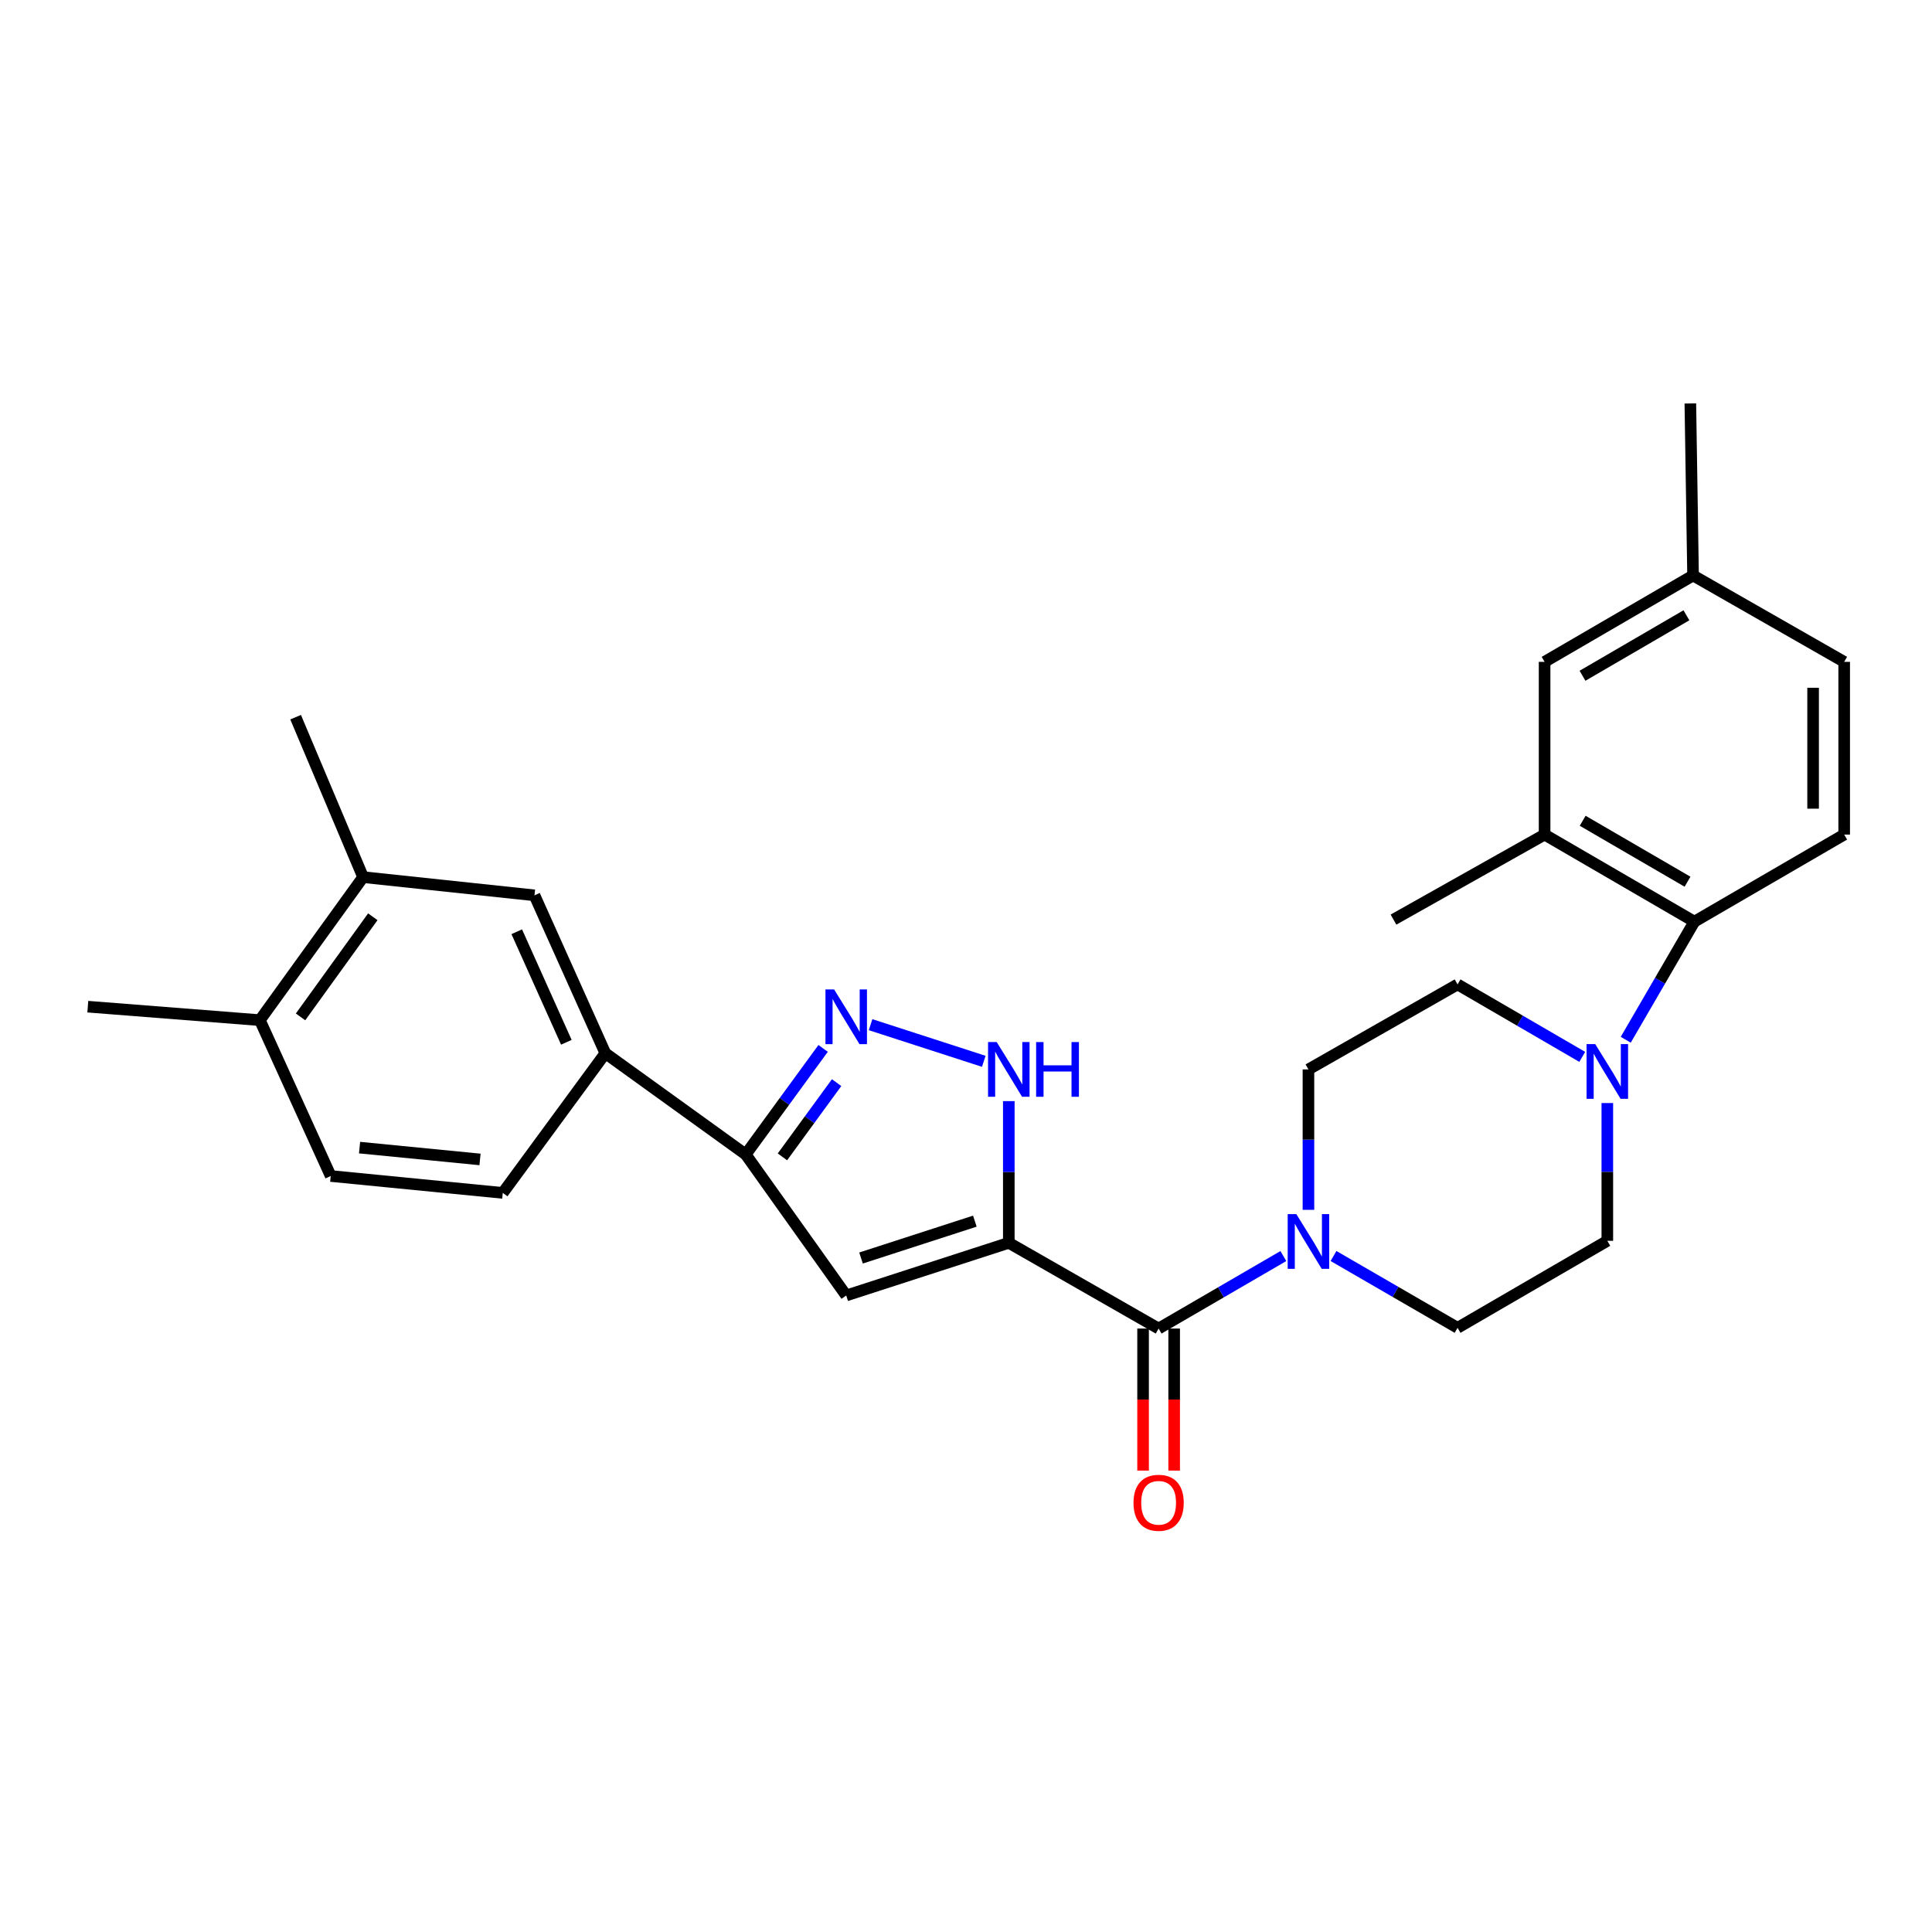 <?xml version='1.0' encoding='iso-8859-1'?>
<svg version='1.1' baseProfile='full'
              xmlns='http://www.w3.org/2000/svg'
                      xmlns:rdkit='http://www.rdkit.org/xml'
                      xmlns:xlink='http://www.w3.org/1999/xlink'
                  xml:space='preserve'
width='1000px' height='1000px' viewBox='0 0 1000 1000'>
<!-- END OF HEADER -->
<rect style='opacity:1.0;fill:#FFFFFF;stroke:none' width='1000' height='1000' x='0' y='0'> </rect>
<path class='bond-0' d='M 522.156,643.281 L 438,670.54' style='fill:none;fill-rule:evenodd;stroke:#000000;stroke-width:6px;stroke-linecap:butt;stroke-linejoin:miter;stroke-opacity:1' />
<path class='bond-0' d='M 504.575,632.065 L 445.666,651.147' style='fill:none;fill-rule:evenodd;stroke:#000000;stroke-width:6px;stroke-linecap:butt;stroke-linejoin:miter;stroke-opacity:1' />
<path class='bond-1' d='M 522.156,643.281 L 599.698,687.656' style='fill:none;fill-rule:evenodd;stroke:#000000;stroke-width:6px;stroke-linecap:butt;stroke-linejoin:miter;stroke-opacity:1' />
<path class='bond-2' d='M 522.156,643.281 L 522.156,606.607' style='fill:none;fill-rule:evenodd;stroke:#000000;stroke-width:6px;stroke-linecap:butt;stroke-linejoin:miter;stroke-opacity:1' />
<path class='bond-2' d='M 522.156,606.607 L 522.156,569.934' style='fill:none;fill-rule:evenodd;stroke:#0000FF;stroke-width:6px;stroke-linecap:butt;stroke-linejoin:miter;stroke-opacity:1' />
<path class='bond-4' d='M 438,670.54 L 385.975,597.538' style='fill:none;fill-rule:evenodd;stroke:#000000;stroke-width:6px;stroke-linecap:butt;stroke-linejoin:miter;stroke-opacity:1' />
<path class='bond-5' d='M 599.698,687.656 L 631.983,668.896' style='fill:none;fill-rule:evenodd;stroke:#000000;stroke-width:6px;stroke-linecap:butt;stroke-linejoin:miter;stroke-opacity:1' />
<path class='bond-5' d='M 631.983,668.896 L 664.267,650.136' style='fill:none;fill-rule:evenodd;stroke:#0000FF;stroke-width:6px;stroke-linecap:butt;stroke-linejoin:miter;stroke-opacity:1' />
<path class='bond-13' d='M 591.654,687.656 L 591.654,724.419' style='fill:none;fill-rule:evenodd;stroke:#000000;stroke-width:6px;stroke-linecap:butt;stroke-linejoin:miter;stroke-opacity:1' />
<path class='bond-13' d='M 591.654,724.419 L 591.654,761.182' style='fill:none;fill-rule:evenodd;stroke:#FF0000;stroke-width:6px;stroke-linecap:butt;stroke-linejoin:miter;stroke-opacity:1' />
<path class='bond-13' d='M 607.742,687.656 L 607.742,724.419' style='fill:none;fill-rule:evenodd;stroke:#000000;stroke-width:6px;stroke-linecap:butt;stroke-linejoin:miter;stroke-opacity:1' />
<path class='bond-13' d='M 607.742,724.419 L 607.742,761.182' style='fill:none;fill-rule:evenodd;stroke:#FF0000;stroke-width:6px;stroke-linecap:butt;stroke-linejoin:miter;stroke-opacity:1' />
<path class='bond-3' d='M 509.205,549.338 L 450.611,530.371' style='fill:none;fill-rule:evenodd;stroke:#0000FF;stroke-width:6px;stroke-linecap:butt;stroke-linejoin:miter;stroke-opacity:1' />
<path class='bond-28' d='M 426.05,542.654 L 406.013,570.096' style='fill:none;fill-rule:evenodd;stroke:#0000FF;stroke-width:6px;stroke-linecap:butt;stroke-linejoin:miter;stroke-opacity:1' />
<path class='bond-28' d='M 406.013,570.096 L 385.975,597.538' style='fill:none;fill-rule:evenodd;stroke:#000000;stroke-width:6px;stroke-linecap:butt;stroke-linejoin:miter;stroke-opacity:1' />
<path class='bond-28' d='M 433.032,560.374 L 419.005,579.583' style='fill:none;fill-rule:evenodd;stroke:#0000FF;stroke-width:6px;stroke-linecap:butt;stroke-linejoin:miter;stroke-opacity:1' />
<path class='bond-28' d='M 419.005,579.583 L 404.979,598.793' style='fill:none;fill-rule:evenodd;stroke:#000000;stroke-width:6px;stroke-linecap:butt;stroke-linejoin:miter;stroke-opacity:1' />
<path class='bond-8' d='M 385.975,597.538 L 313.322,545.155' style='fill:none;fill-rule:evenodd;stroke:#000000;stroke-width:6px;stroke-linecap:butt;stroke-linejoin:miter;stroke-opacity:1' />
<path class='bond-14' d='M 677.249,626.206 L 677.249,589.868' style='fill:none;fill-rule:evenodd;stroke:#0000FF;stroke-width:6px;stroke-linecap:butt;stroke-linejoin:miter;stroke-opacity:1' />
<path class='bond-14' d='M 677.249,589.868 L 677.249,553.53' style='fill:none;fill-rule:evenodd;stroke:#000000;stroke-width:6px;stroke-linecap:butt;stroke-linejoin:miter;stroke-opacity:1' />
<path class='bond-15' d='M 690.219,650.102 L 722.326,668.691' style='fill:none;fill-rule:evenodd;stroke:#0000FF;stroke-width:6px;stroke-linecap:butt;stroke-linejoin:miter;stroke-opacity:1' />
<path class='bond-15' d='M 722.326,668.691 L 754.434,687.28' style='fill:none;fill-rule:evenodd;stroke:#000000;stroke-width:6px;stroke-linecap:butt;stroke-linejoin:miter;stroke-opacity:1' />
<path class='bond-6' d='M 831.949,570.936 L 831.949,606.59' style='fill:none;fill-rule:evenodd;stroke:#0000FF;stroke-width:6px;stroke-linecap:butt;stroke-linejoin:miter;stroke-opacity:1' />
<path class='bond-6' d='M 831.949,606.59 L 831.949,642.244' style='fill:none;fill-rule:evenodd;stroke:#000000;stroke-width:6px;stroke-linecap:butt;stroke-linejoin:miter;stroke-opacity:1' />
<path class='bond-7' d='M 841.479,538.183 L 859.241,507.613' style='fill:none;fill-rule:evenodd;stroke:#0000FF;stroke-width:6px;stroke-linecap:butt;stroke-linejoin:miter;stroke-opacity:1' />
<path class='bond-7' d='M 859.241,507.613 L 877.003,477.042' style='fill:none;fill-rule:evenodd;stroke:#000000;stroke-width:6px;stroke-linecap:butt;stroke-linejoin:miter;stroke-opacity:1' />
<path class='bond-29' d='M 818.968,547.039 L 786.701,528.285' style='fill:none;fill-rule:evenodd;stroke:#0000FF;stroke-width:6px;stroke-linecap:butt;stroke-linejoin:miter;stroke-opacity:1' />
<path class='bond-29' d='M 786.701,528.285 L 754.434,509.53' style='fill:none;fill-rule:evenodd;stroke:#000000;stroke-width:6px;stroke-linecap:butt;stroke-linejoin:miter;stroke-opacity:1' />
<path class='bond-9' d='M 877.003,477.042 L 799.479,431.979' style='fill:none;fill-rule:evenodd;stroke:#000000;stroke-width:6px;stroke-linecap:butt;stroke-linejoin:miter;stroke-opacity:1' />
<path class='bond-9' d='M 873.459,456.374 L 819.192,424.83' style='fill:none;fill-rule:evenodd;stroke:#000000;stroke-width:6px;stroke-linecap:butt;stroke-linejoin:miter;stroke-opacity:1' />
<path class='bond-12' d='M 877.003,477.042 L 954.545,431.979' style='fill:none;fill-rule:evenodd;stroke:#000000;stroke-width:6px;stroke-linecap:butt;stroke-linejoin:miter;stroke-opacity:1' />
<path class='bond-10' d='M 313.322,545.155 L 276.642,463.422' style='fill:none;fill-rule:evenodd;stroke:#000000;stroke-width:6px;stroke-linecap:butt;stroke-linejoin:miter;stroke-opacity:1' />
<path class='bond-10' d='M 293.142,539.482 L 267.467,482.268' style='fill:none;fill-rule:evenodd;stroke:#000000;stroke-width:6px;stroke-linecap:butt;stroke-linejoin:miter;stroke-opacity:1' />
<path class='bond-20' d='M 313.322,545.155 L 260.242,617.442' style='fill:none;fill-rule:evenodd;stroke:#000000;stroke-width:6px;stroke-linecap:butt;stroke-linejoin:miter;stroke-opacity:1' />
<path class='bond-18' d='M 799.479,431.979 L 799.479,342.577' style='fill:none;fill-rule:evenodd;stroke:#000000;stroke-width:6px;stroke-linecap:butt;stroke-linejoin:miter;stroke-opacity:1' />
<path class='bond-24' d='M 799.479,431.979 L 721.267,475.988' style='fill:none;fill-rule:evenodd;stroke:#000000;stroke-width:6px;stroke-linecap:butt;stroke-linejoin:miter;stroke-opacity:1' />
<path class='bond-11' d='M 276.642,463.422 L 187.937,454.001' style='fill:none;fill-rule:evenodd;stroke:#000000;stroke-width:6px;stroke-linecap:butt;stroke-linejoin:miter;stroke-opacity:1' />
<path class='bond-25' d='M 187.937,454.001 L 153.009,371.213' style='fill:none;fill-rule:evenodd;stroke:#000000;stroke-width:6px;stroke-linecap:butt;stroke-linejoin:miter;stroke-opacity:1' />
<path class='bond-30' d='M 187.937,454.001 L 134.499,528.031' style='fill:none;fill-rule:evenodd;stroke:#000000;stroke-width:6px;stroke-linecap:butt;stroke-linejoin:miter;stroke-opacity:1' />
<path class='bond-30' d='M 192.965,474.522 L 155.559,526.343' style='fill:none;fill-rule:evenodd;stroke:#000000;stroke-width:6px;stroke-linecap:butt;stroke-linejoin:miter;stroke-opacity:1' />
<path class='bond-22' d='M 954.545,431.979 L 954.545,342.577' style='fill:none;fill-rule:evenodd;stroke:#000000;stroke-width:6px;stroke-linecap:butt;stroke-linejoin:miter;stroke-opacity:1' />
<path class='bond-22' d='M 938.458,418.569 L 938.458,355.987' style='fill:none;fill-rule:evenodd;stroke:#000000;stroke-width:6px;stroke-linecap:butt;stroke-linejoin:miter;stroke-opacity:1' />
<path class='bond-17' d='M 677.249,553.53 L 754.434,509.53' style='fill:none;fill-rule:evenodd;stroke:#000000;stroke-width:6px;stroke-linecap:butt;stroke-linejoin:miter;stroke-opacity:1' />
<path class='bond-16' d='M 754.434,687.28 L 831.949,642.244' style='fill:none;fill-rule:evenodd;stroke:#000000;stroke-width:6px;stroke-linecap:butt;stroke-linejoin:miter;stroke-opacity:1' />
<path class='bond-31' d='M 799.479,342.577 L 876.324,297.863' style='fill:none;fill-rule:evenodd;stroke:#000000;stroke-width:6px;stroke-linecap:butt;stroke-linejoin:miter;stroke-opacity:1' />
<path class='bond-31' d='M 819.097,349.775 L 872.888,318.475' style='fill:none;fill-rule:evenodd;stroke:#000000;stroke-width:6px;stroke-linecap:butt;stroke-linejoin:miter;stroke-opacity:1' />
<path class='bond-19' d='M 134.499,528.031 L 171.179,608.701' style='fill:none;fill-rule:evenodd;stroke:#000000;stroke-width:6px;stroke-linecap:butt;stroke-linejoin:miter;stroke-opacity:1' />
<path class='bond-26' d='M 134.499,528.031 L 45.455,521.051' style='fill:none;fill-rule:evenodd;stroke:#000000;stroke-width:6px;stroke-linecap:butt;stroke-linejoin:miter;stroke-opacity:1' />
<path class='bond-21' d='M 260.242,617.442 L 171.179,608.701' style='fill:none;fill-rule:evenodd;stroke:#000000;stroke-width:6px;stroke-linecap:butt;stroke-linejoin:miter;stroke-opacity:1' />
<path class='bond-21' d='M 248.453,600.121 L 186.11,594.002' style='fill:none;fill-rule:evenodd;stroke:#000000;stroke-width:6px;stroke-linecap:butt;stroke-linejoin:miter;stroke-opacity:1' />
<path class='bond-23' d='M 954.545,342.577 L 876.324,297.863' style='fill:none;fill-rule:evenodd;stroke:#000000;stroke-width:6px;stroke-linecap:butt;stroke-linejoin:miter;stroke-opacity:1' />
<path class='bond-27' d='M 876.324,297.863 L 874.921,208.827' style='fill:none;fill-rule:evenodd;stroke:#000000;stroke-width:6px;stroke-linecap:butt;stroke-linejoin:miter;stroke-opacity:1' />
<path  class='atom-3' d='M 515.896 539.37
L 525.176 554.37
Q 526.096 555.85, 527.576 558.53
Q 529.056 561.21, 529.136 561.37
L 529.136 539.37
L 532.896 539.37
L 532.896 567.69
L 529.016 567.69
L 519.056 551.29
Q 517.896 549.37, 516.656 547.17
Q 515.456 544.97, 515.096 544.29
L 515.096 567.69
L 511.416 567.69
L 511.416 539.37
L 515.896 539.37
' fill='#0000FF'/>
<path  class='atom-3' d='M 536.296 539.37
L 540.136 539.37
L 540.136 551.41
L 554.616 551.41
L 554.616 539.37
L 558.456 539.37
L 558.456 567.69
L 554.616 567.69
L 554.616 554.61
L 540.136 554.61
L 540.136 567.69
L 536.296 567.69
L 536.296 539.37
' fill='#0000FF'/>
<path  class='atom-4' d='M 431.74 512.128
L 441.02 527.128
Q 441.94 528.608, 443.42 531.288
Q 444.9 533.968, 444.98 534.128
L 444.98 512.128
L 448.74 512.128
L 448.74 540.448
L 444.86 540.448
L 434.9 524.048
Q 433.74 522.128, 432.5 519.928
Q 431.3 517.728, 430.94 517.048
L 430.94 540.448
L 427.26 540.448
L 427.26 512.128
L 431.74 512.128
' fill='#0000FF'/>
<path  class='atom-6' d='M 670.989 628.433
L 680.269 643.433
Q 681.189 644.913, 682.669 647.593
Q 684.149 650.273, 684.229 650.433
L 684.229 628.433
L 687.989 628.433
L 687.989 656.753
L 684.109 656.753
L 674.149 640.353
Q 672.989 638.433, 671.749 636.233
Q 670.549 634.033, 670.189 633.353
L 670.189 656.753
L 666.509 656.753
L 666.509 628.433
L 670.989 628.433
' fill='#0000FF'/>
<path  class='atom-7' d='M 825.689 540.425
L 834.969 555.425
Q 835.889 556.905, 837.369 559.585
Q 838.849 562.265, 838.929 562.425
L 838.929 540.425
L 842.689 540.425
L 842.689 568.745
L 838.809 568.745
L 828.849 552.345
Q 827.689 550.425, 826.449 548.225
Q 825.249 546.025, 824.889 545.345
L 824.889 568.745
L 821.209 568.745
L 821.209 540.425
L 825.689 540.425
' fill='#0000FF'/>
<path  class='atom-14' d='M 586.698 777.835
Q 586.698 771.035, 590.058 767.235
Q 593.418 763.435, 599.698 763.435
Q 605.978 763.435, 609.338 767.235
Q 612.698 771.035, 612.698 777.835
Q 612.698 784.715, 609.298 788.635
Q 605.898 792.515, 599.698 792.515
Q 593.458 792.515, 590.058 788.635
Q 586.698 784.755, 586.698 777.835
M 599.698 789.315
Q 604.018 789.315, 606.338 786.435
Q 608.698 783.515, 608.698 777.835
Q 608.698 772.275, 606.338 769.475
Q 604.018 766.635, 599.698 766.635
Q 595.378 766.635, 593.018 769.435
Q 590.698 772.235, 590.698 777.835
Q 590.698 783.555, 593.018 786.435
Q 595.378 789.315, 599.698 789.315
' fill='#FF0000'/>
</svg>
